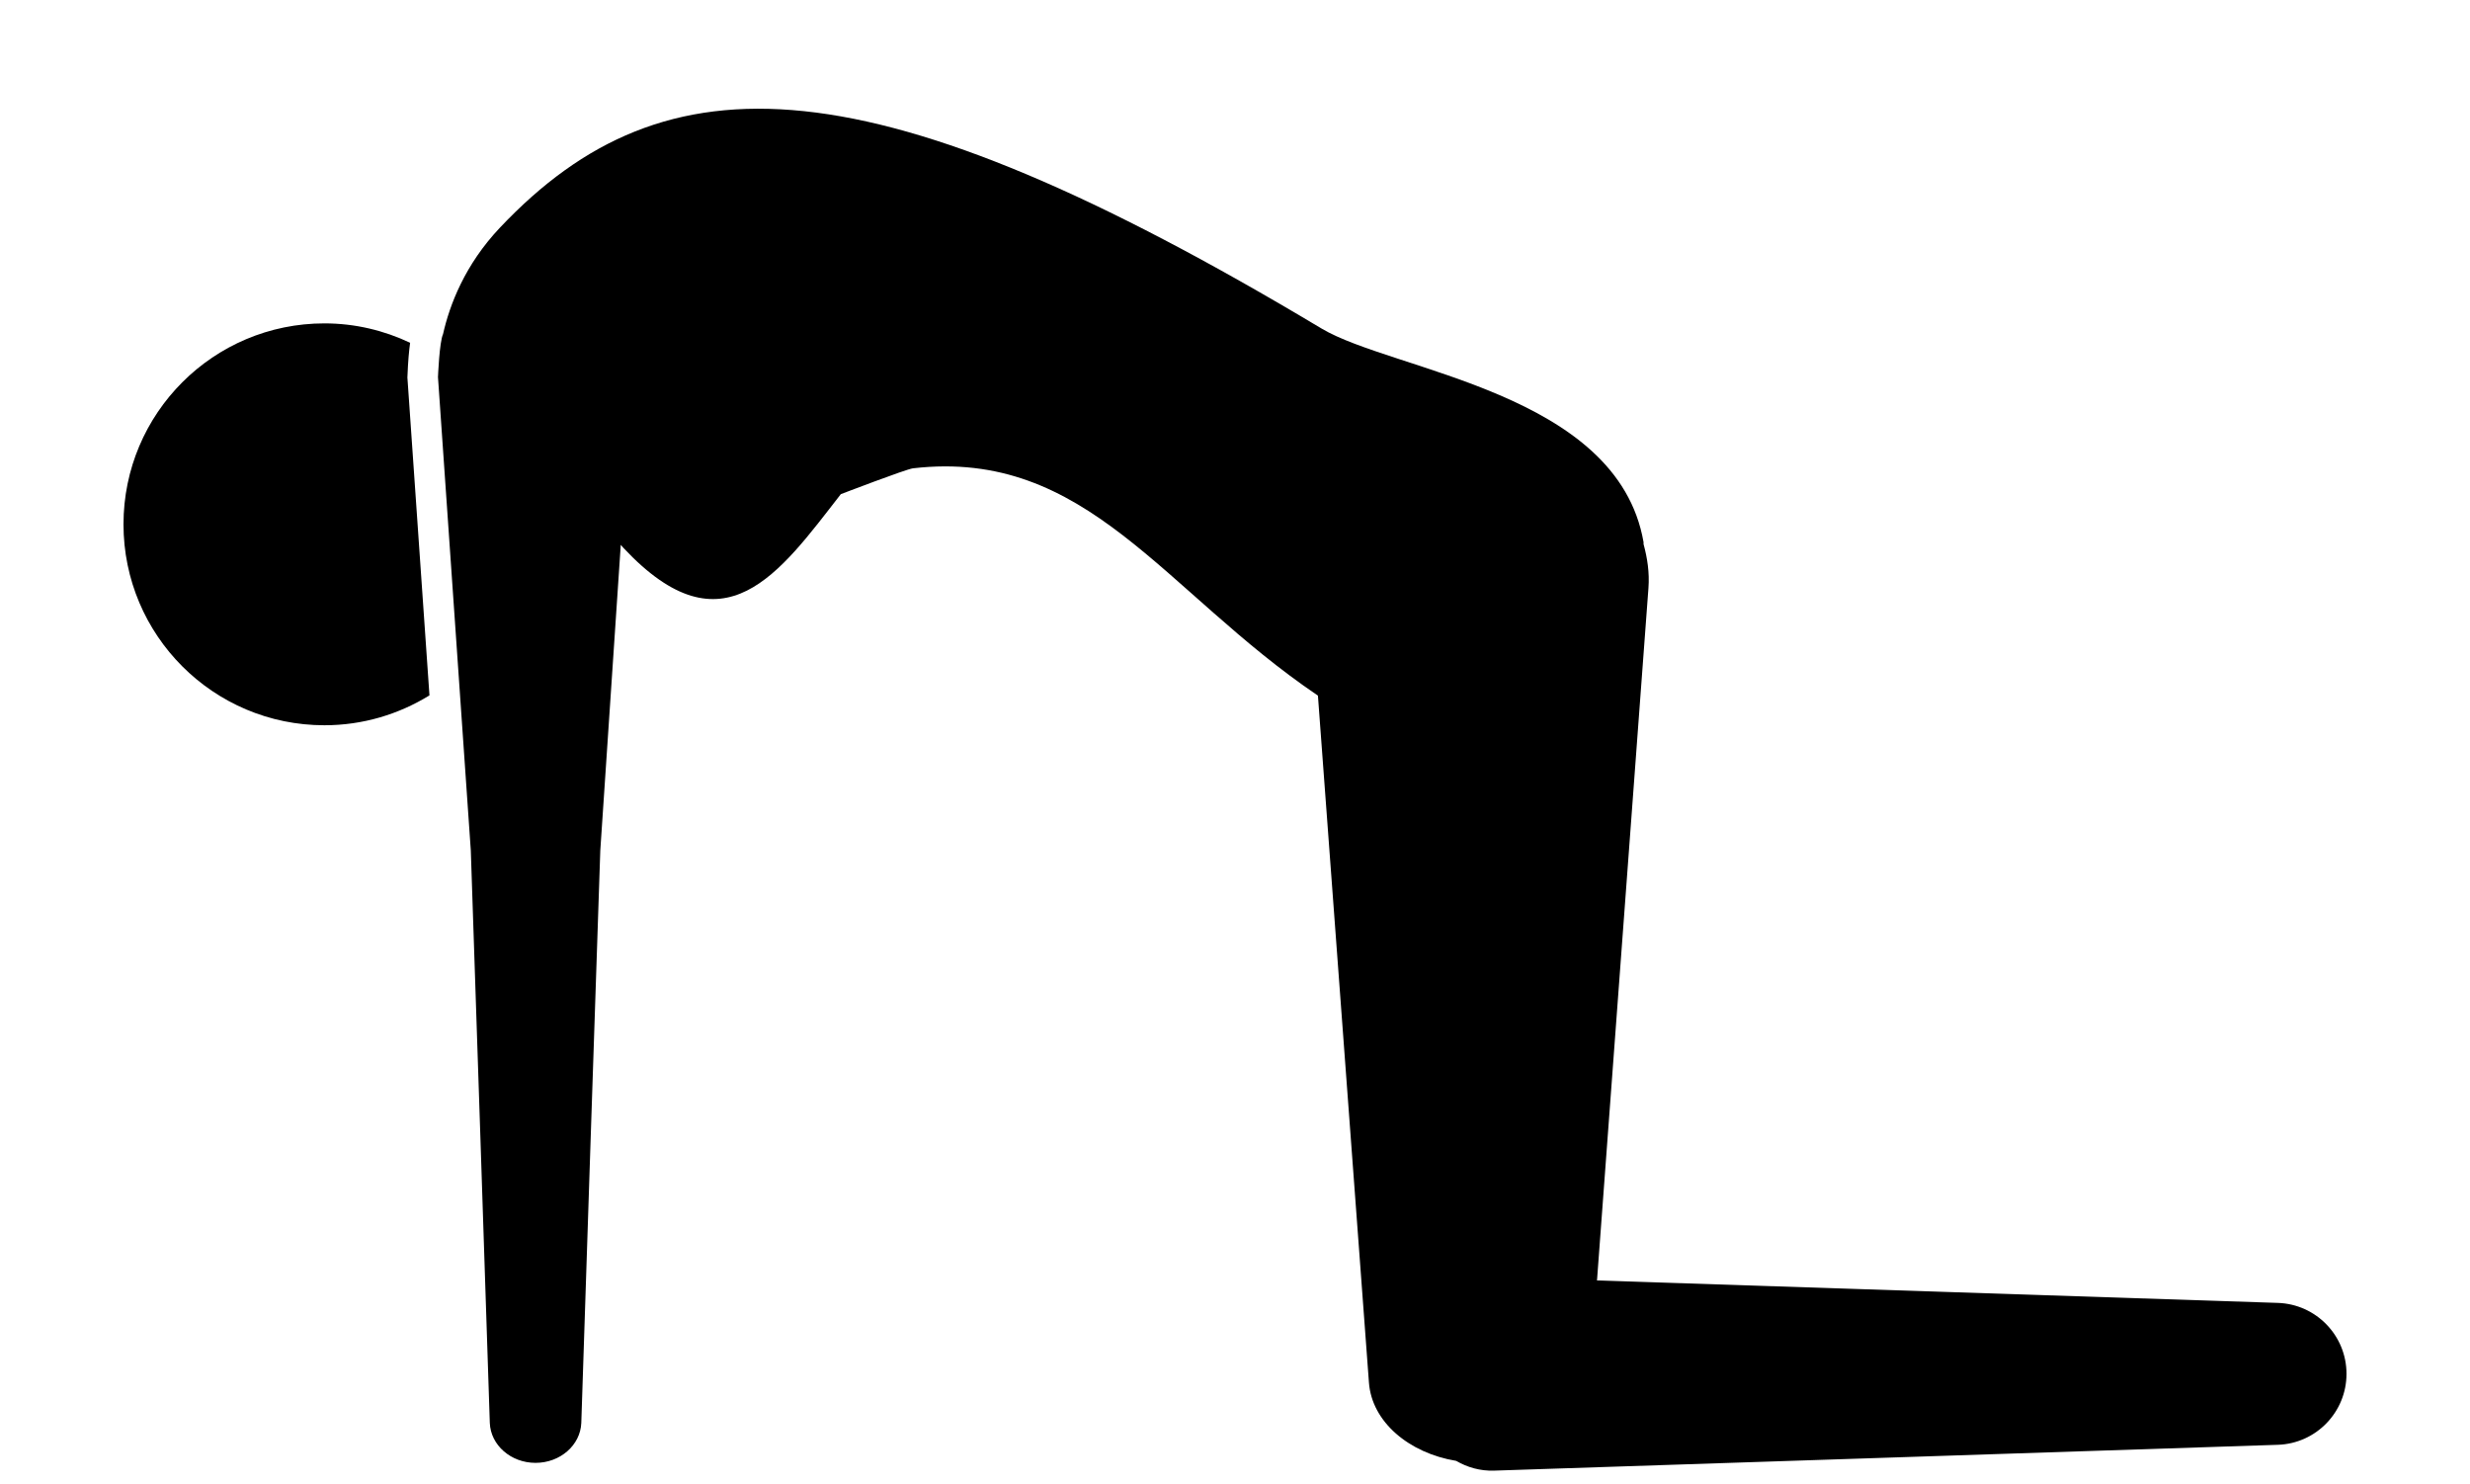<svg xmlns="http://www.w3.org/2000/svg" xmlns:xlink="http://www.w3.org/1999/xlink" version="1.1" x="0px" y="0px" viewBox="0 300 1664 1000" enable-background="new 0 0 1664 1664" xml:space="preserve"><path d="M1534.557,1177.729l-458.682-15.126l34.661-466.519c0.765-10.3-0.732-20.134-3.311-29.553c-0.05-0.433,0.083-0.915,0-1.331  c-17.655-101.105-168.746-115.016-217.085-143.969c-303.164-181.592-441.609-186.035-553.347-67.858  c-23.629,24.993-33.862,51.933-38.322,71.685c-2.496,5.391-3.411,29.004-3.411,29.004l22.115,318.939  c0.25,3.844,12.796,385.582,12.796,385.582c0.599,15.009,14.211,26.907,30.817,26.907c16.607,0,30.218-11.898,30.817-26.907  c0,0,12.547-381.738,12.796-385.582l13.795-205.953l1.93,2.196c67.475,71.985,105.165,16.524,146.299-36.325  c0,0,43.98-16.89,48.605-17.422c117.245-13.578,168.497,82.568,272.829,153.121l34.378,462.858  c1.947,26.308,26.807,47.407,58.772,52.682c7.488,4.36,16.157,6.872,25.476,6.573l528.087-17.405  c25.759-0.865,46.226-22.015,46.226-47.807C1580.8,1199.727,1560.333,1178.595,1534.557,1177.729z"/><path d="M274.543,555.493l-0.083-1.115l0.05-1.115c0.383-9.951,1.048-17.023,1.78-22.348c-17.522-8.287-37.041-13.062-57.724-13.062  c-74.764,0-135.366,60.603-135.366,135.367s60.603,135.366,135.366,135.366c25.975,0,50.136-7.438,70.753-20.118L274.543,555.493z"/><g display="none"><path display="inline" d="M1534.557,1177.729l-458.682-15.126l34.661-466.519c0.765-10.3-0.732-20.134-3.311-29.553   c-0.05-0.433,0.083-0.915,0-1.331c-17.655-101.105-168.746-115.016-217.085-143.969   c-303.164-181.592-441.609-186.035-553.347-67.858c-23.629,24.993-33.862,51.933-38.322,71.685   c-1.281,2.779-2.147,10.333-2.679,17.056c-21.915-15.259-48.489-24.261-77.226-24.261c-74.764,0-135.366,60.603-135.366,135.366   s60.603,135.366,135.366,135.366c34.761,0,66.377-13.212,90.339-34.761l8.27,119.192c0.25,3.844,12.796,385.582,12.796,385.582   c0.599,15.009,14.211,26.907,30.817,26.907s30.218-11.898,30.817-26.907c0,0,12.547-381.738,12.796-385.582l13.795-205.953   l1.93,2.196c67.475,71.985,105.165,16.523,146.299-36.325c0,0,43.98-16.89,48.605-17.422   c117.245-13.578,168.497,82.568,272.829,153.121l34.378,462.858c1.947,26.308,26.807,47.407,58.772,52.682   c7.488,4.36,16.157,6.872,25.476,6.573l528.087-17.406c25.759-0.882,46.226-22.031,46.226-47.823   C1580.8,1199.727,1560.333,1178.595,1534.557,1177.729z"/></g>
</svg>
